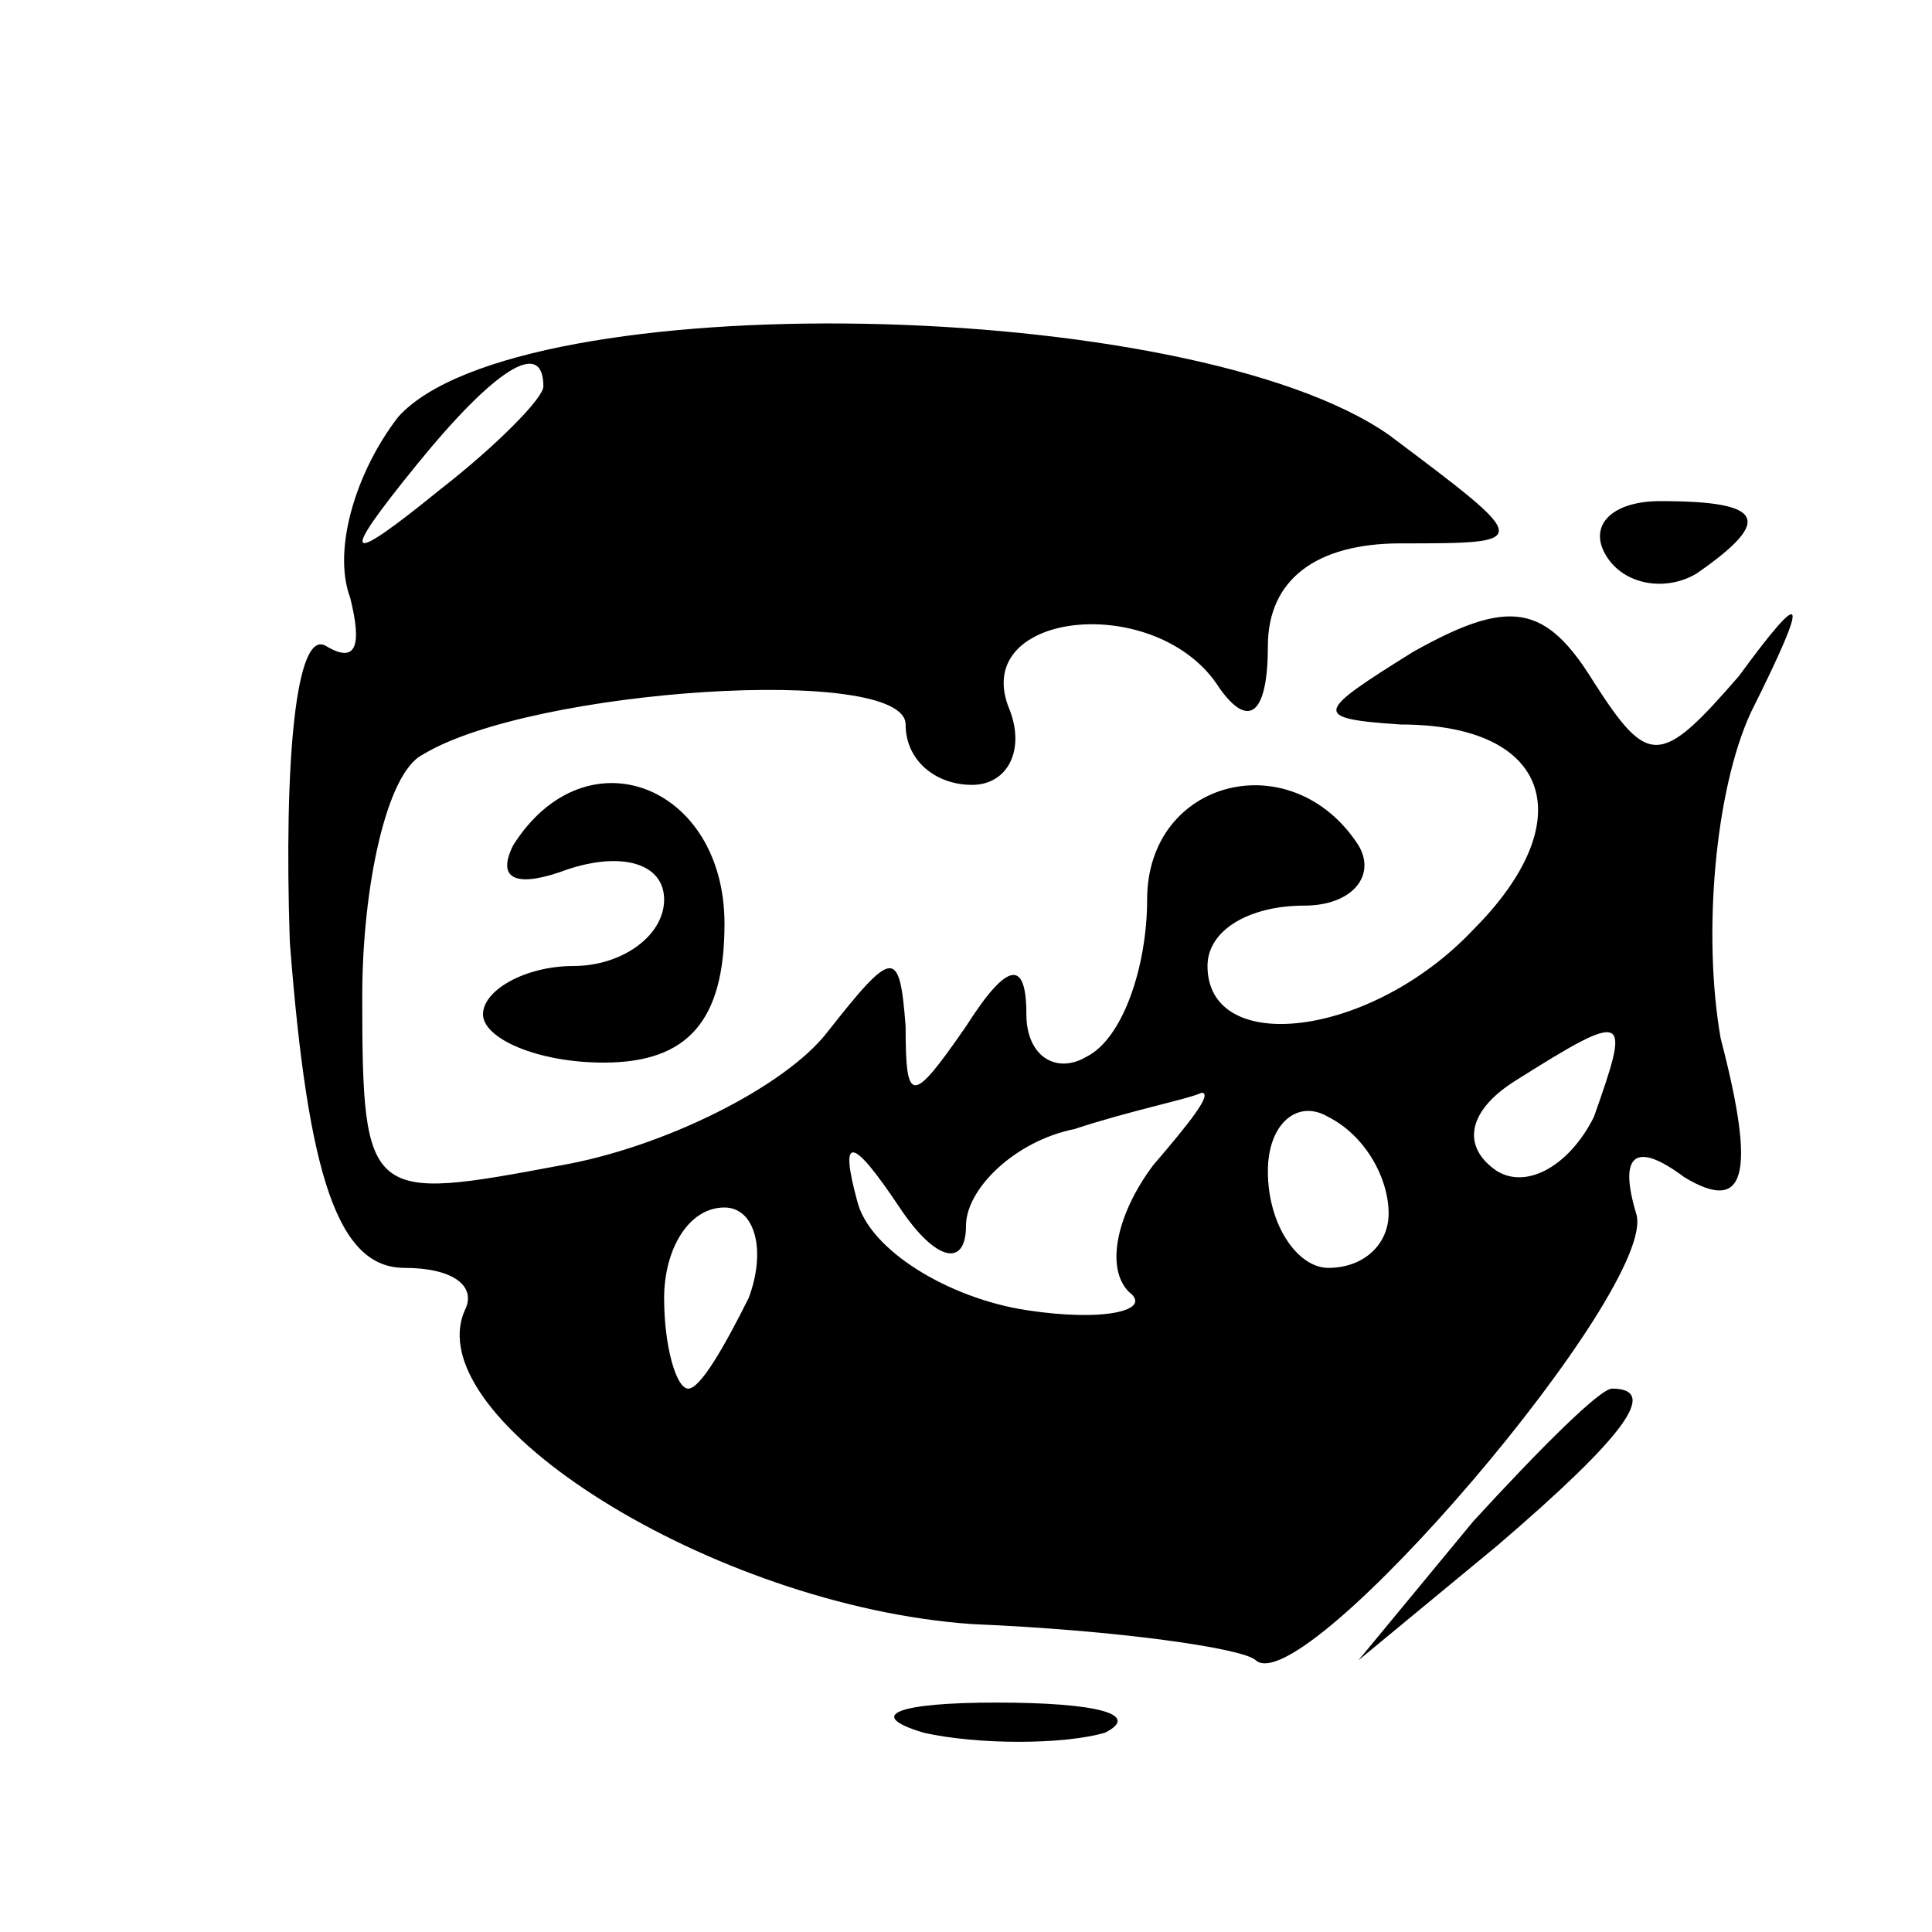 <?xml version="1.0" encoding="UTF-8" standalone="no"?> <svg xmlns="http://www.w3.org/2000/svg" version="1.0" width="32pt" height="32pt" viewBox="0 0 32 32" preserveAspectRatio="xMidYMid meet"><g transform="translate(0,32) scale(0.1,-0.1)" fill="#000000" stroke="none"><path d="M66 251 c-7 -9 -11 -22 -8 -30 2 -8 1 -11 -4 -8 -5 3 -7 -19 -6 -49 3 -39 8 -54 19 -54 8 0 12 -3 10 -7 -8 -18 41 -49 84 -52 24 -1 45 -4 47 -6 8 -7 67 62 63 74 -3 10 0 12 8 6 10 -6 12 0 6 23 -3 17 -1 41 5 54 10 20 9 21 -2 6 -13 -15 -15 -15 -24 -1 -8 13 -14 14 -30 5 -16 -10 -17 -11 -2 -12 25 0 30 -16 12 -34 -17 -18 -44 -21 -44 -6 0 6 7 10 16 10 8 0 12 5 9 10 -11 17 -35 11 -35 -9 0 -11 -4 -23 -10 -26 -5 -3 -10 0 -10 7 0 9 -3 9 -10 -2 -9 -13 -10 -13 -10 0 -1 13 -2 13 -13 -1 -7 -9 -27 -19 -44 -22 -32 -6 -33 -6 -33 28 0 18 4 37 10 40 18 11 80 15 80 5 0 -6 5 -10 11 -10 6 0 9 6 6 13 -6 16 25 19 35 3 5 -7 8 -4 8 7 0 11 8 17 22 17 22 0 22 0 -2 18 -33 23 -144 25 -164 3z m24 5 c0 -2 -8 -10 -17 -17 -16 -13 -17 -12 -4 4 13 16 21 21 21 13z m174 -121 c-4 -8 -11 -12 -16 -9 -6 4 -5 10 3 15 19 12 19 11 13 -6z m-73 -8 c-6 -8 -8 -17 -4 -21 4 -3 -4 -5 -17 -3 -13 2 -26 10 -28 18 -3 11 -1 11 7 -1 6 -9 11 -10 11 -3 0 6 8 14 18 16 9 3 19 5 21 6 2 0 -2 -5 -8 -12z m39 -8 c0 -5 -4 -9 -10 -9 -5 0 -10 7 -10 16 0 8 5 12 10 9 6 -3 10 -10 10 -16z m-106 -14 c-4 -8 -8 -15 -10 -15 -2 0 -4 7 -4 15 0 8 4 15 10 15 5 0 7 -7 4 -15z"></path><path d="M266 228 c3 -5 10 -6 15 -3 13 9 11 12 -6 12 -8 0 -12 -4 -9 -9z"></path><path d="M85 180 c-3 -6 1 -7 9 -4 9 3 16 1 16 -5 0 -6 -7 -11 -15 -11 -8 0 -15 -4 -15 -8 0 -4 9 -8 20 -8 14 0 20 7 20 23 0 23 -23 32 -35 13z"></path><path d="M244 68 l-19 -23 23 19 c21 18 27 26 19 26 -2 0 -12 -10 -23 -22z"></path><path d="M153 33 c9 -2 23 -2 30 0 6 3 -1 5 -18 5 -16 0 -22 -2 -12 -5z"></path></g></svg> 